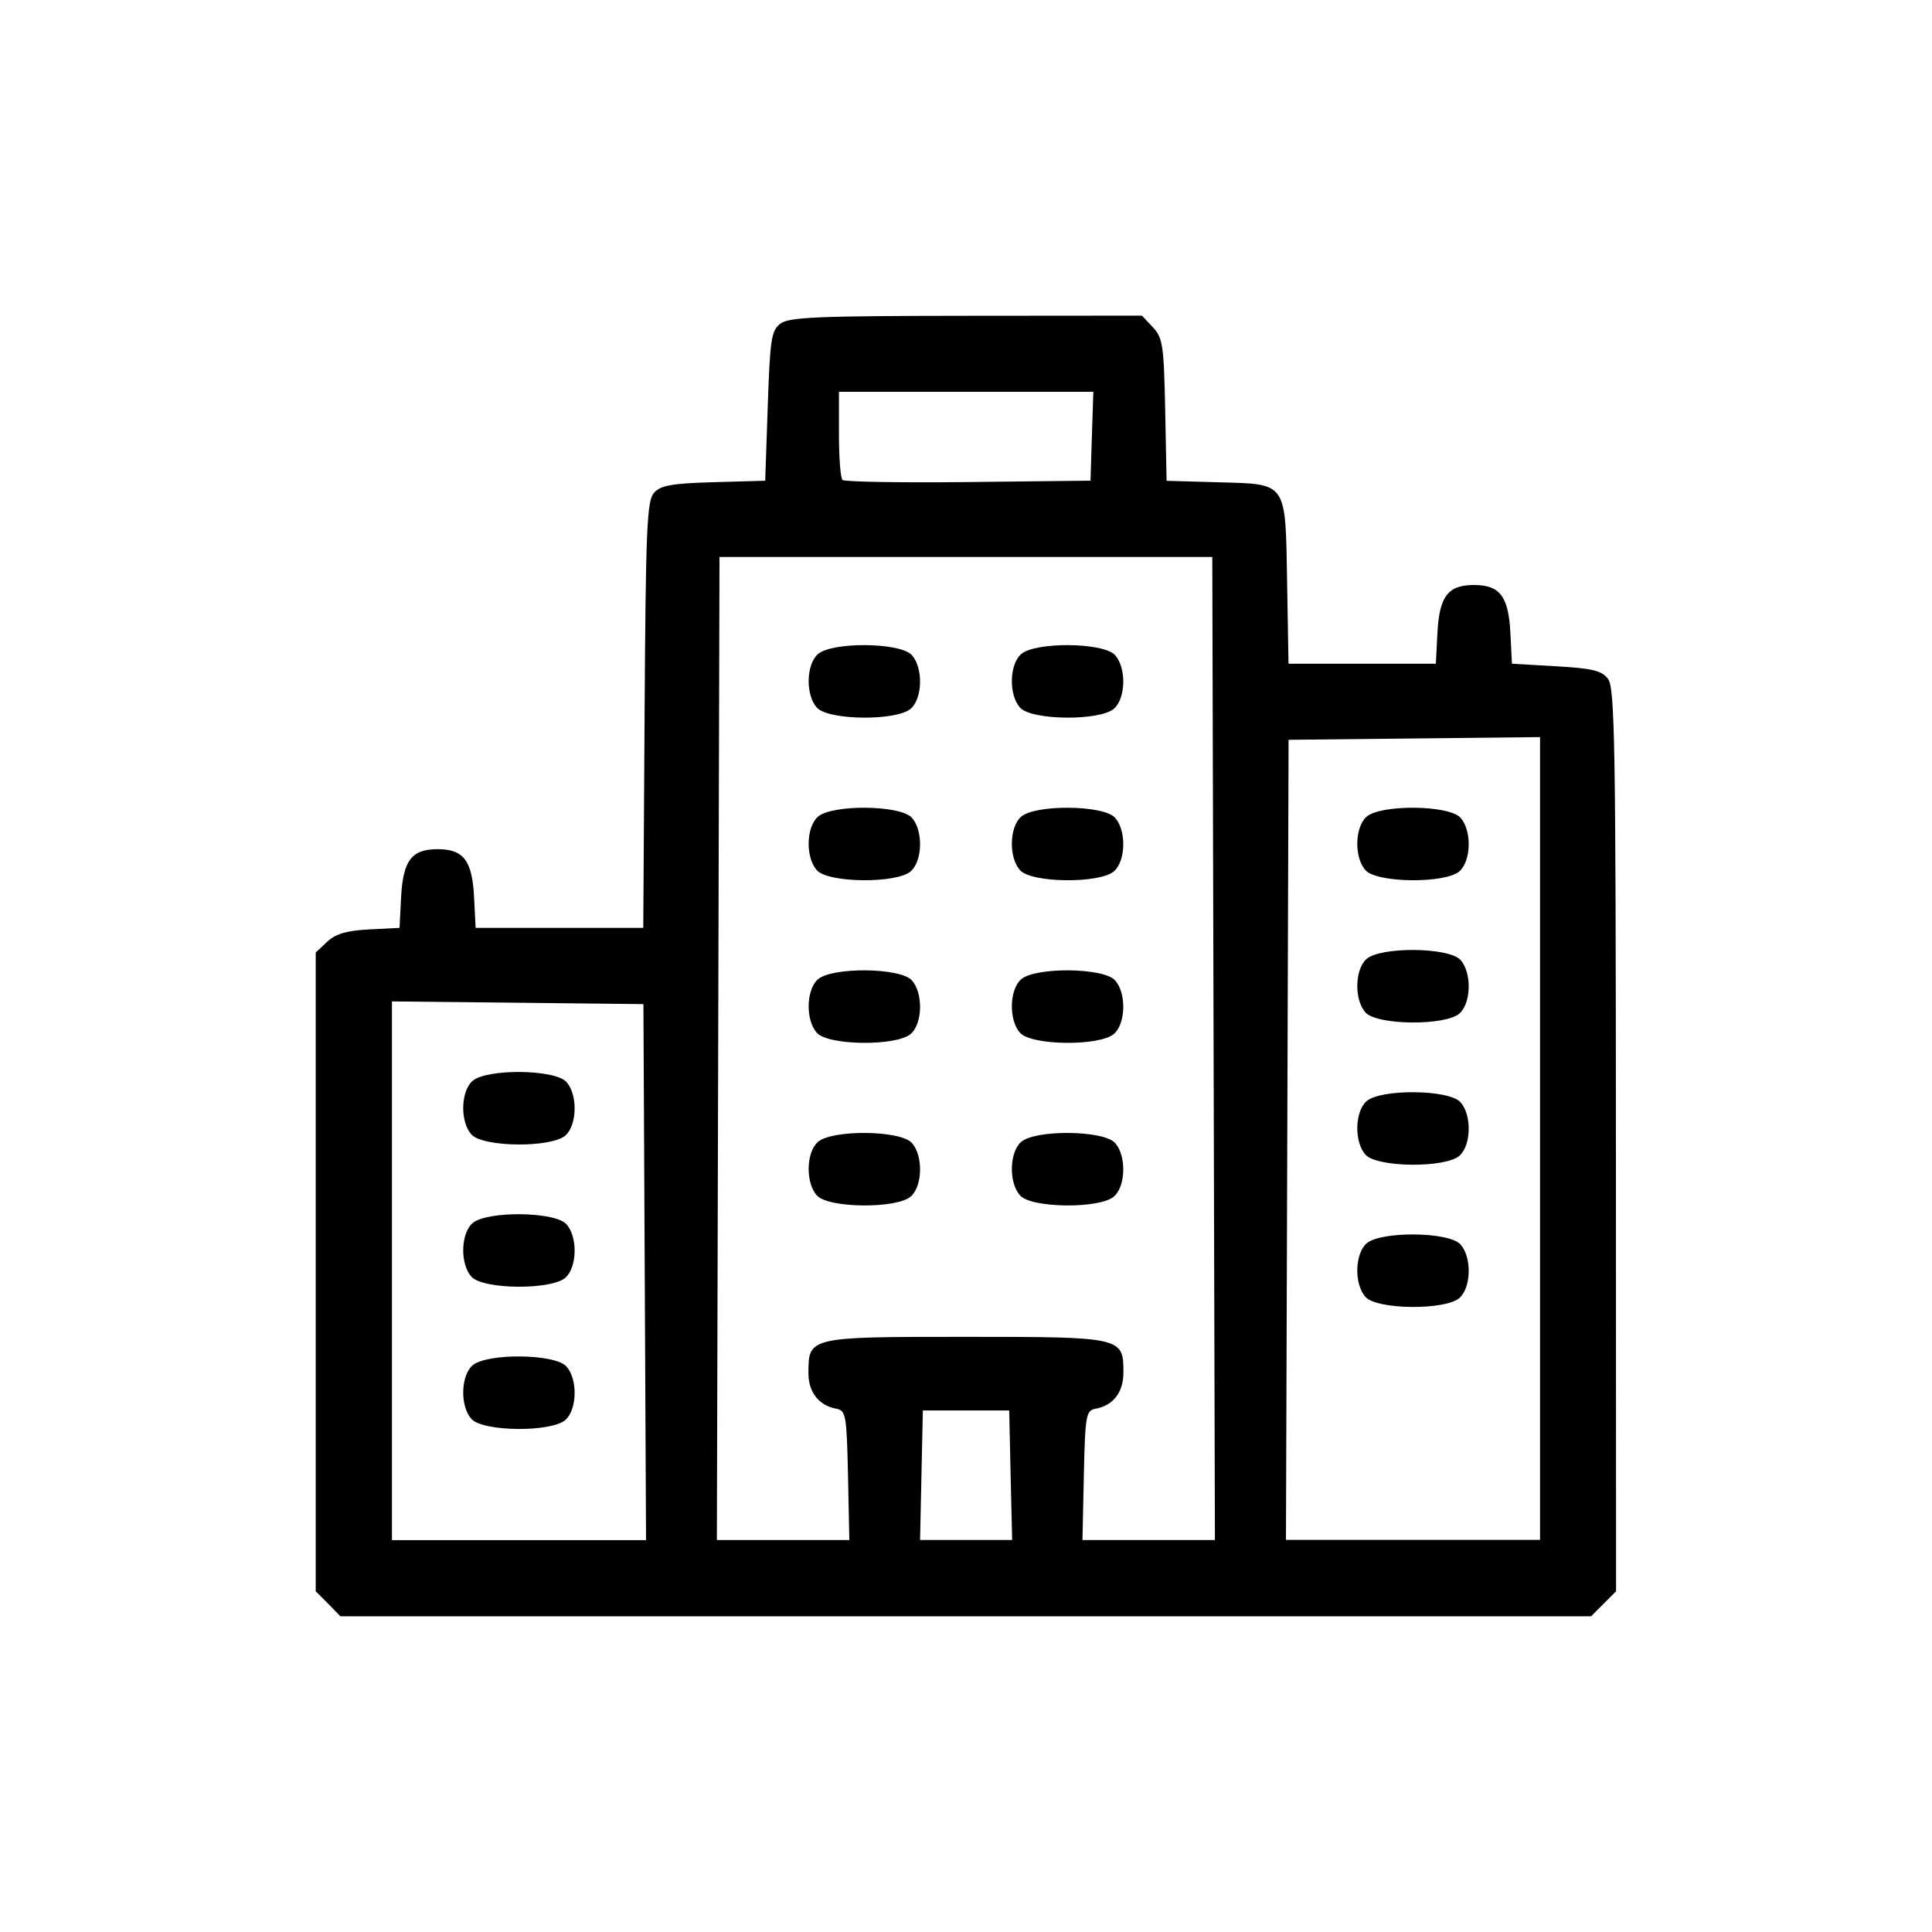 <?xml version="1.0" encoding="UTF-8"?>
<svg width="26.46mm" height="26.46mm" version="1.1" viewBox="0 0 26.46 26.46" xml:space="preserve" xmlns="http://www.w3.org/2000/svg"><path d="m4.495 21.965-0.171-0.171v-8.749l0.157-0.147c0.116-0.109 0.265-0.153 0.574-0.169l0.417-0.021 0.021-0.416c0.026-0.506 0.144-0.662 0.5-0.662 0.357 0 0.475 0.156 0.5 0.662l0.021 0.416h2.296l0.018-2.918c0.016-2.57 0.032-2.932 0.13-3.042 0.091-0.101 0.246-0.128 0.817-0.144l0.705-0.02 0.035-1.024c0.031-0.919 0.049-1.034 0.174-1.128 0.118-0.089 0.511-0.105 2.545-0.107l2.406-0.002 0.149 0.159c0.136 0.144 0.151 0.248 0.169 1.131l0.019 0.972 0.705 0.02c0.955 0.027 0.922-0.022 0.946 1.375l0.019 1.11h2.018l0.021-0.416c0.026-0.506 0.144-0.662 0.5-0.662 0.357 0 0.475 0.156 0.5 0.662l0.021 0.416 0.606 0.035c0.5 0.029 0.624 0.059 0.711 0.174 0.092 0.122 0.105 0.922 0.107 6.317l0.002 6.178-0.342 0.342h-17.129zm4.335-4.543-0.018-3.67-3.444-0.037v7.378h3.48zm-2.373 2.012c-0.156-0.172-0.149-0.586 0.012-0.732 0.191-0.172 1.129-0.164 1.288 0.012 0.156 0.172 0.149 0.586-0.012 0.732-0.191 0.172-1.129 0.164-1.288-0.012zm0-1.948c-0.156-0.172-0.149-0.586 0.012-0.732 0.191-0.172 1.129-0.164 1.288 0.012 0.156 0.172 0.149 0.586-0.012 0.732-0.191 0.172-1.129 0.164-1.288-0.012zm0-1.948c-0.156-0.172-0.149-0.586 0.012-0.732 0.191-0.172 1.129-0.164 1.288 0.012 0.156 0.172 0.149 0.586-0.012 0.732-0.191 0.172-1.129 0.164-1.288-0.012zm5.157 4.668c-0.018-0.823-0.029-0.888-0.159-0.912-0.239-0.044-0.383-0.226-0.383-0.486 0-0.499-6.84e-4 -0.499 2.145-0.499 2.156 0 2.169 3e-3 2.169 0.487 0 0.272-0.139 0.454-0.383 0.498-0.129 0.024-0.141 0.088-0.159 0.912l-0.019 0.886h1.814l-0.018-6.732-0.018-6.732h-6.749l-0.018 6.732-0.018 6.732h1.814zm-0.426-3.833c-0.156-0.172-0.149-0.586 0.012-0.732 0.191-0.172 1.129-0.164 1.288 0.012 0.156 0.172 0.149 0.586-0.012 0.732-0.191 0.172-1.129 0.164-1.288-0.012zm2.783 0c-0.156-0.172-0.149-0.586 0.012-0.732 0.191-0.172 1.129-0.164 1.288 0.012 0.156 0.172 0.149 0.586-0.012 0.732-0.191 0.172-1.129 0.164-1.288-0.012zm-2.783-2.227c-0.156-0.172-0.149-0.586 0.012-0.732 0.191-0.172 1.129-0.164 1.288 0.012 0.156 0.172 0.149 0.586-0.012 0.732-0.191 0.172-1.129 0.164-1.288-0.012zm2.783 0c-0.156-0.172-0.149-0.586 0.012-0.732 0.191-0.172 1.129-0.164 1.288 0.012 0.156 0.172 0.149 0.586-0.012 0.732-0.191 0.172-1.129 0.164-1.288-0.012zm-2.783-2.227c-0.156-0.172-0.149-0.586 0.012-0.732 0.191-0.172 1.129-0.164 1.288 0.012 0.156 0.172 0.149 0.586-0.012 0.732-0.191 0.172-1.129 0.164-1.288-0.012zm2.783 0c-0.156-0.172-0.149-0.586 0.012-0.732 0.191-0.172 1.129-0.164 1.288 0.012 0.156 0.172 0.149 0.586-0.012 0.732-0.191 0.172-1.129 0.164-1.288-0.012zm-2.783-2.227c-0.156-0.172-0.149-0.586 0.012-0.732 0.191-0.172 1.129-0.164 1.288 0.012 0.156 0.172 0.149 0.586-0.012 0.732-0.191 0.172-1.129 0.164-1.288-0.012zm2.783 0c-0.156-0.172-0.149-0.586 0.012-0.732 0.191-0.172 1.129-0.164 1.288 0.012 0.156 0.172 0.149 0.586-0.012 0.732-0.191 0.172-1.129 0.164-1.288-0.012zm-0.13 10.512-0.019-0.887h-1.183l-0.019 0.887-0.019 0.887h1.261zm7.251-4.611v-5.498l-3.444 0.037-0.018 5.479-0.018 5.479h3.48zm-2.39 2.17c-0.156-0.172-0.149-0.586 0.012-0.732 0.191-0.172 1.129-0.164 1.288 0.012 0.156 0.172 0.149 0.586-0.012 0.732-0.191 0.172-1.129 0.164-1.288-0.012zm0-1.948c-0.156-0.172-0.149-0.586 0.012-0.732 0.191-0.172 1.129-0.164 1.288 0.012 0.156 0.172 0.149 0.586-0.012 0.732-0.191 0.172-1.129 0.164-1.288-0.012zm0-1.948c-0.156-0.172-0.149-0.586 0.012-0.732 0.191-0.172 1.129-0.164 1.288 0.012 0.156 0.172 0.149 0.586-0.012 0.732-0.191 0.172-1.129 0.164-1.288-0.012zm0-1.948c-0.156-0.172-0.149-0.586 0.012-0.732 0.191-0.172 1.129-0.164 1.288 0.012 0.156 0.172 0.149 0.586-0.012 0.732-0.191 0.172-1.129 0.164-1.288-0.012zm-3.748-5.944 0.02-0.609h-3.484v0.58c0 0.319 0.021 0.601 0.048 0.627 0.026 0.026 0.801 0.039 1.722 0.029l1.675-0.019z" stroke-width=".263"/></svg>
